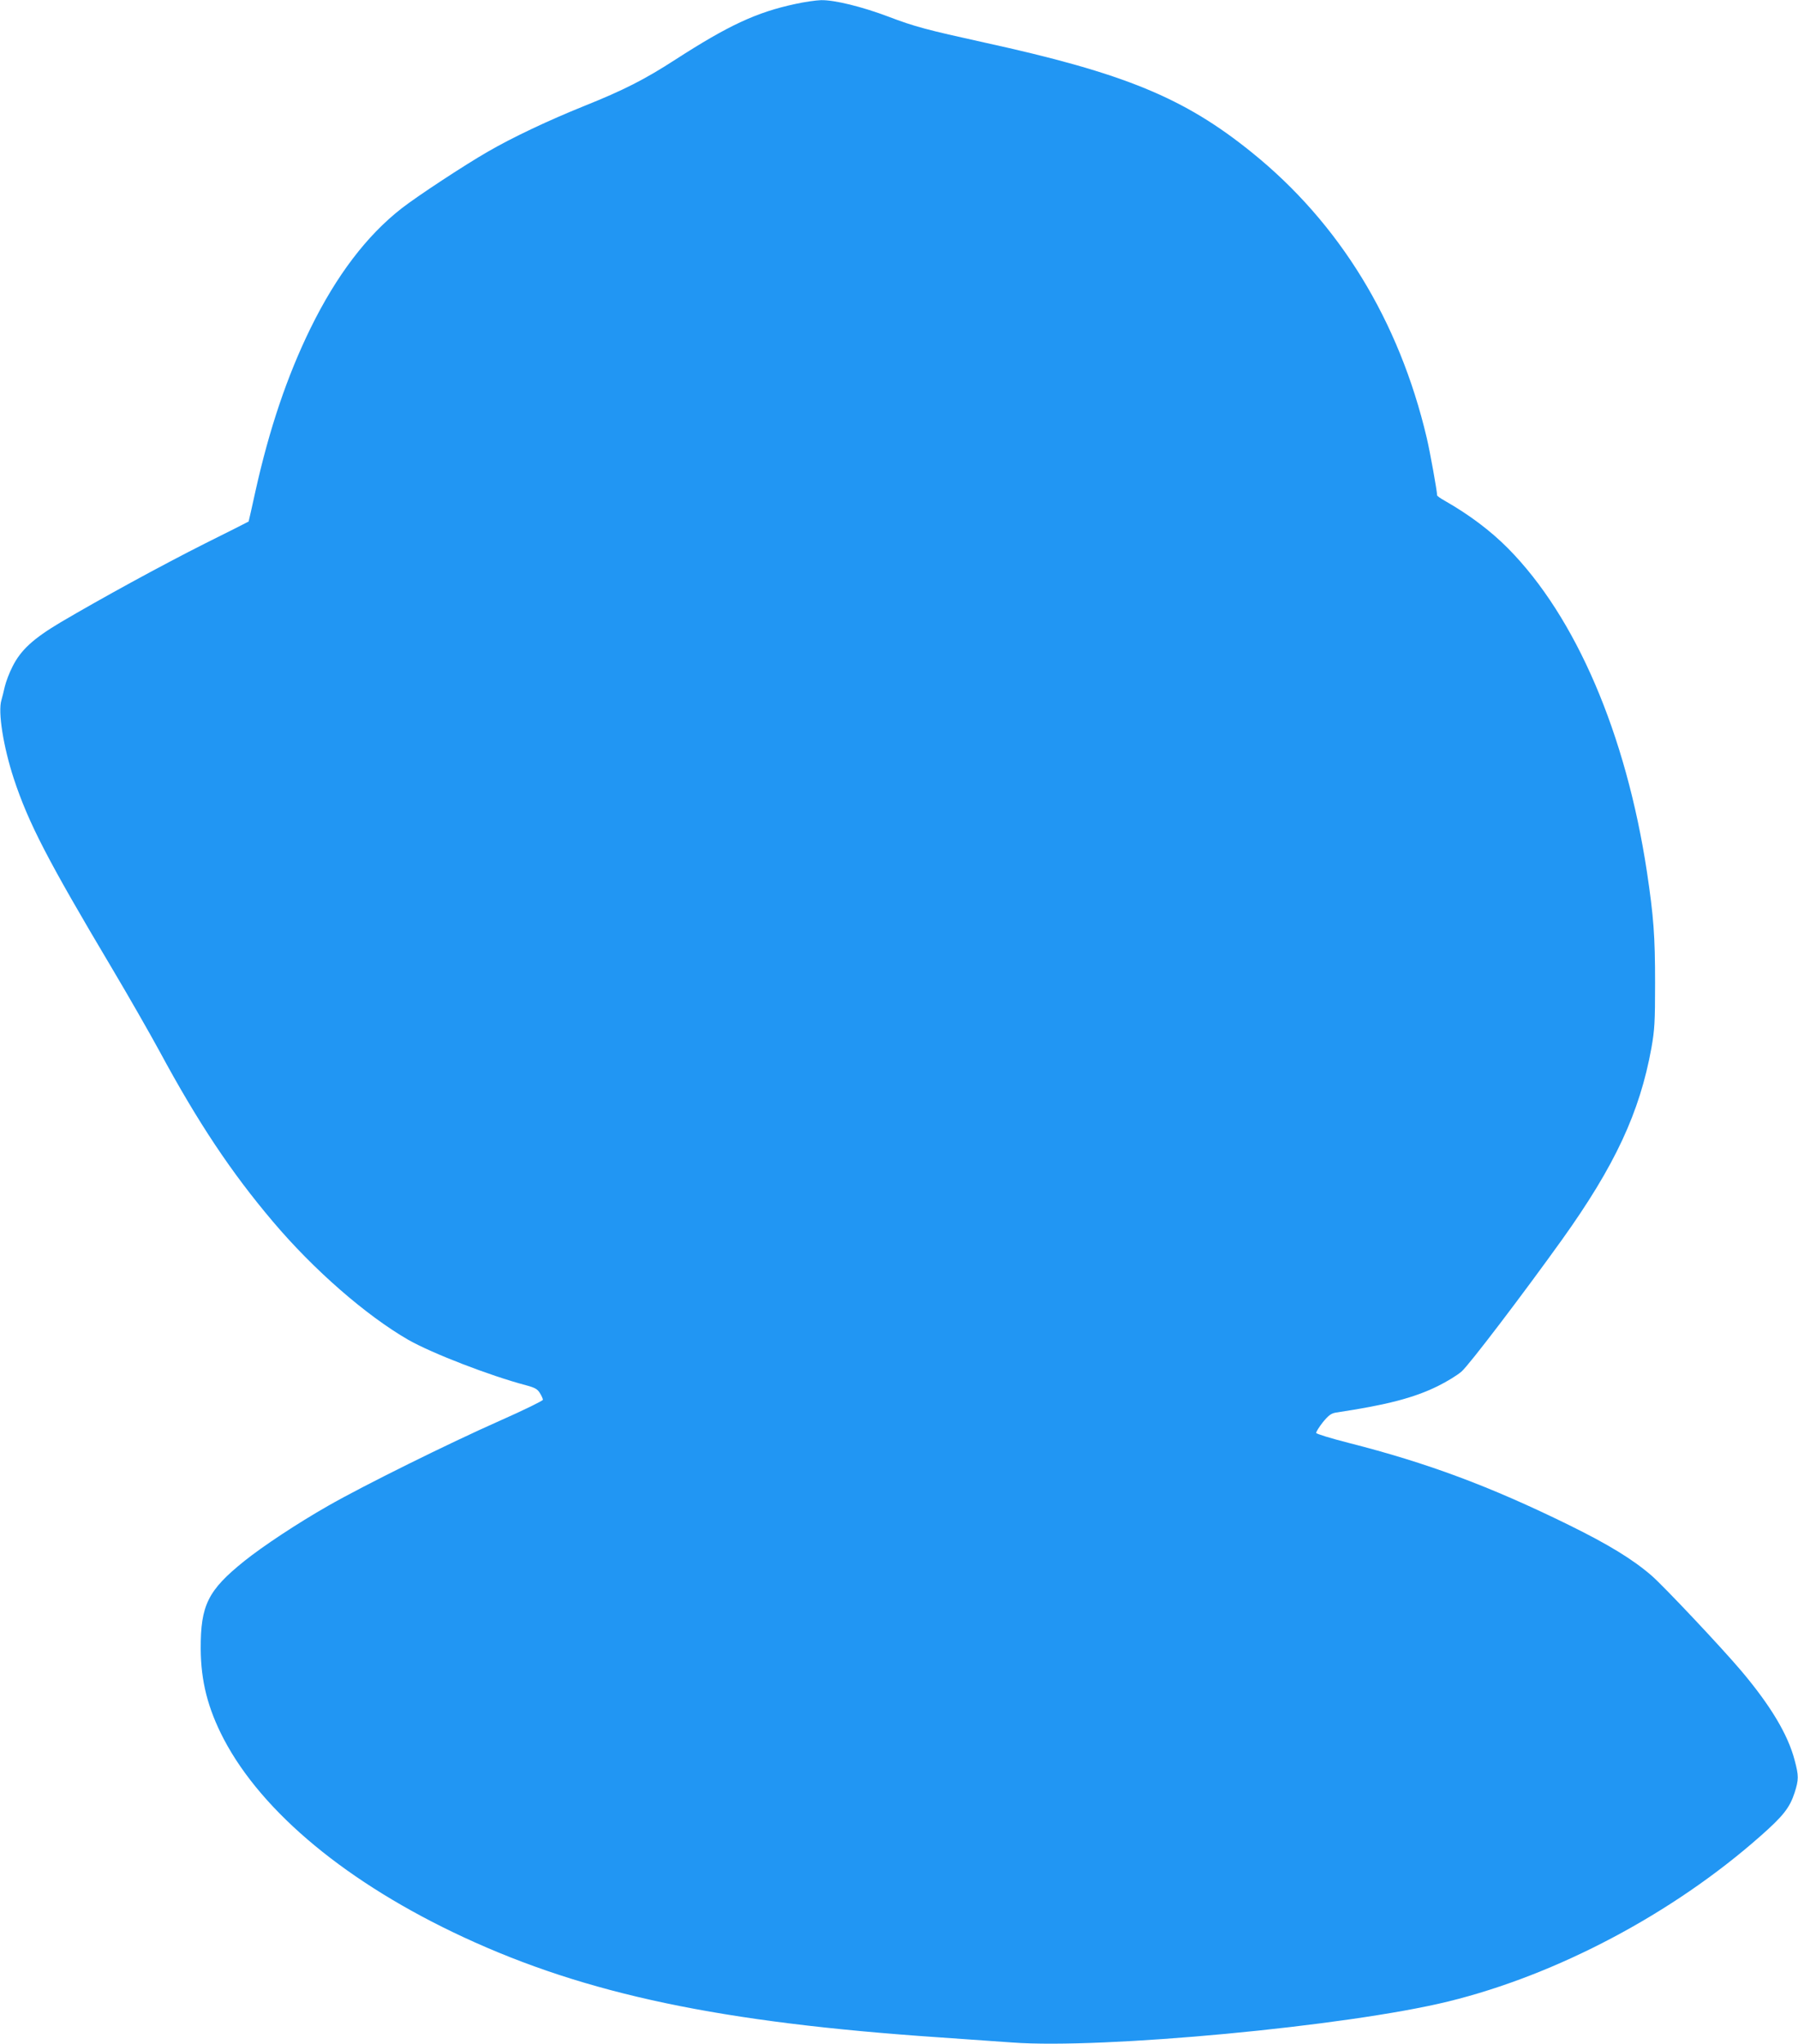 <?xml version="1.0" standalone="no"?>
<!DOCTYPE svg PUBLIC "-//W3C//DTD SVG 20010904//EN"
 "http://www.w3.org/TR/2001/REC-SVG-20010904/DTD/svg10.dtd">
<svg version="1.0" xmlns="http://www.w3.org/2000/svg"
 width="1126pt" height="1280pt" viewBox="0 0 1126 1280"
 preserveAspectRatio="xMidYMid meet">
<g transform="translate(0,1280) scale(0.1,-0.1)"
fill="#2196f3" stroke="none">
<path d="M4980 12775 c-243 -52 -418 -134 -750 -348 -193 -125 -325 -192 -572
-291 -223 -90 -446 -195 -603 -286 -146 -84 -440 -277 -540 -355 -218 -170
-408 -420 -570 -750 -147 -300 -259 -633 -345 -1020 -23 -104 -42 -190 -43
-191 -1 -1 -123 -63 -272 -137 -280 -141 -654 -346 -905 -494 -173 -103 -250
-174 -302 -278 -20 -39 -41 -95 -48 -125 -7 -30 -16 -68 -21 -84 -23 -74 12
-292 77 -491 93 -281 211 -509 616 -1190 101 -170 235 -404 298 -520 239 -443
448 -757 709 -1065 257 -304 584 -588 847 -740 147 -84 511 -225 738 -285 56
-15 72 -24 87 -49 11 -17 19 -36 19 -42 0 -6 -120 -65 -267 -130 -321 -142
-856 -407 -1078 -534 -193 -110 -409 -253 -525 -346 -228 -183 -274 -277 -273
-549 1 -204 45 -375 144 -565 242 -462 779 -906 1503 -1242 769 -357 1609
-534 2981 -627 165 -12 370 -26 455 -32 565 -42 2099 102 2730 257 681 167
1405 550 1954 1035 144 127 184 178 215 273 26 81 26 106 0 203 -42 161 -151
342 -333 558 -125 148 -486 531 -563 598 -118 102 -270 195 -518 317 -493 242
-884 388 -1379 514 -110 28 -201 56 -203 62 -2 6 17 36 41 67 37 45 53 56 83
61 319 48 488 92 638 166 55 27 122 68 148 91 46 39 385 485 628 824 333 465
488 799 561 1202 20 113 23 160 23 408 0 294 -9 414 -51 695 -131 864 -445
1596 -869 2025 -111 112 -243 211 -397 299 -27 15 -48 30 -48 34 0 26 -44 271
-65 360 -173 734 -547 1345 -1095 1787 -424 343 -799 497 -1677 689 -358 79
-435 99 -600 162 -164 62 -338 105 -422 103 -31 -1 -103 -11 -161 -24z"/>
</g>
</svg>
